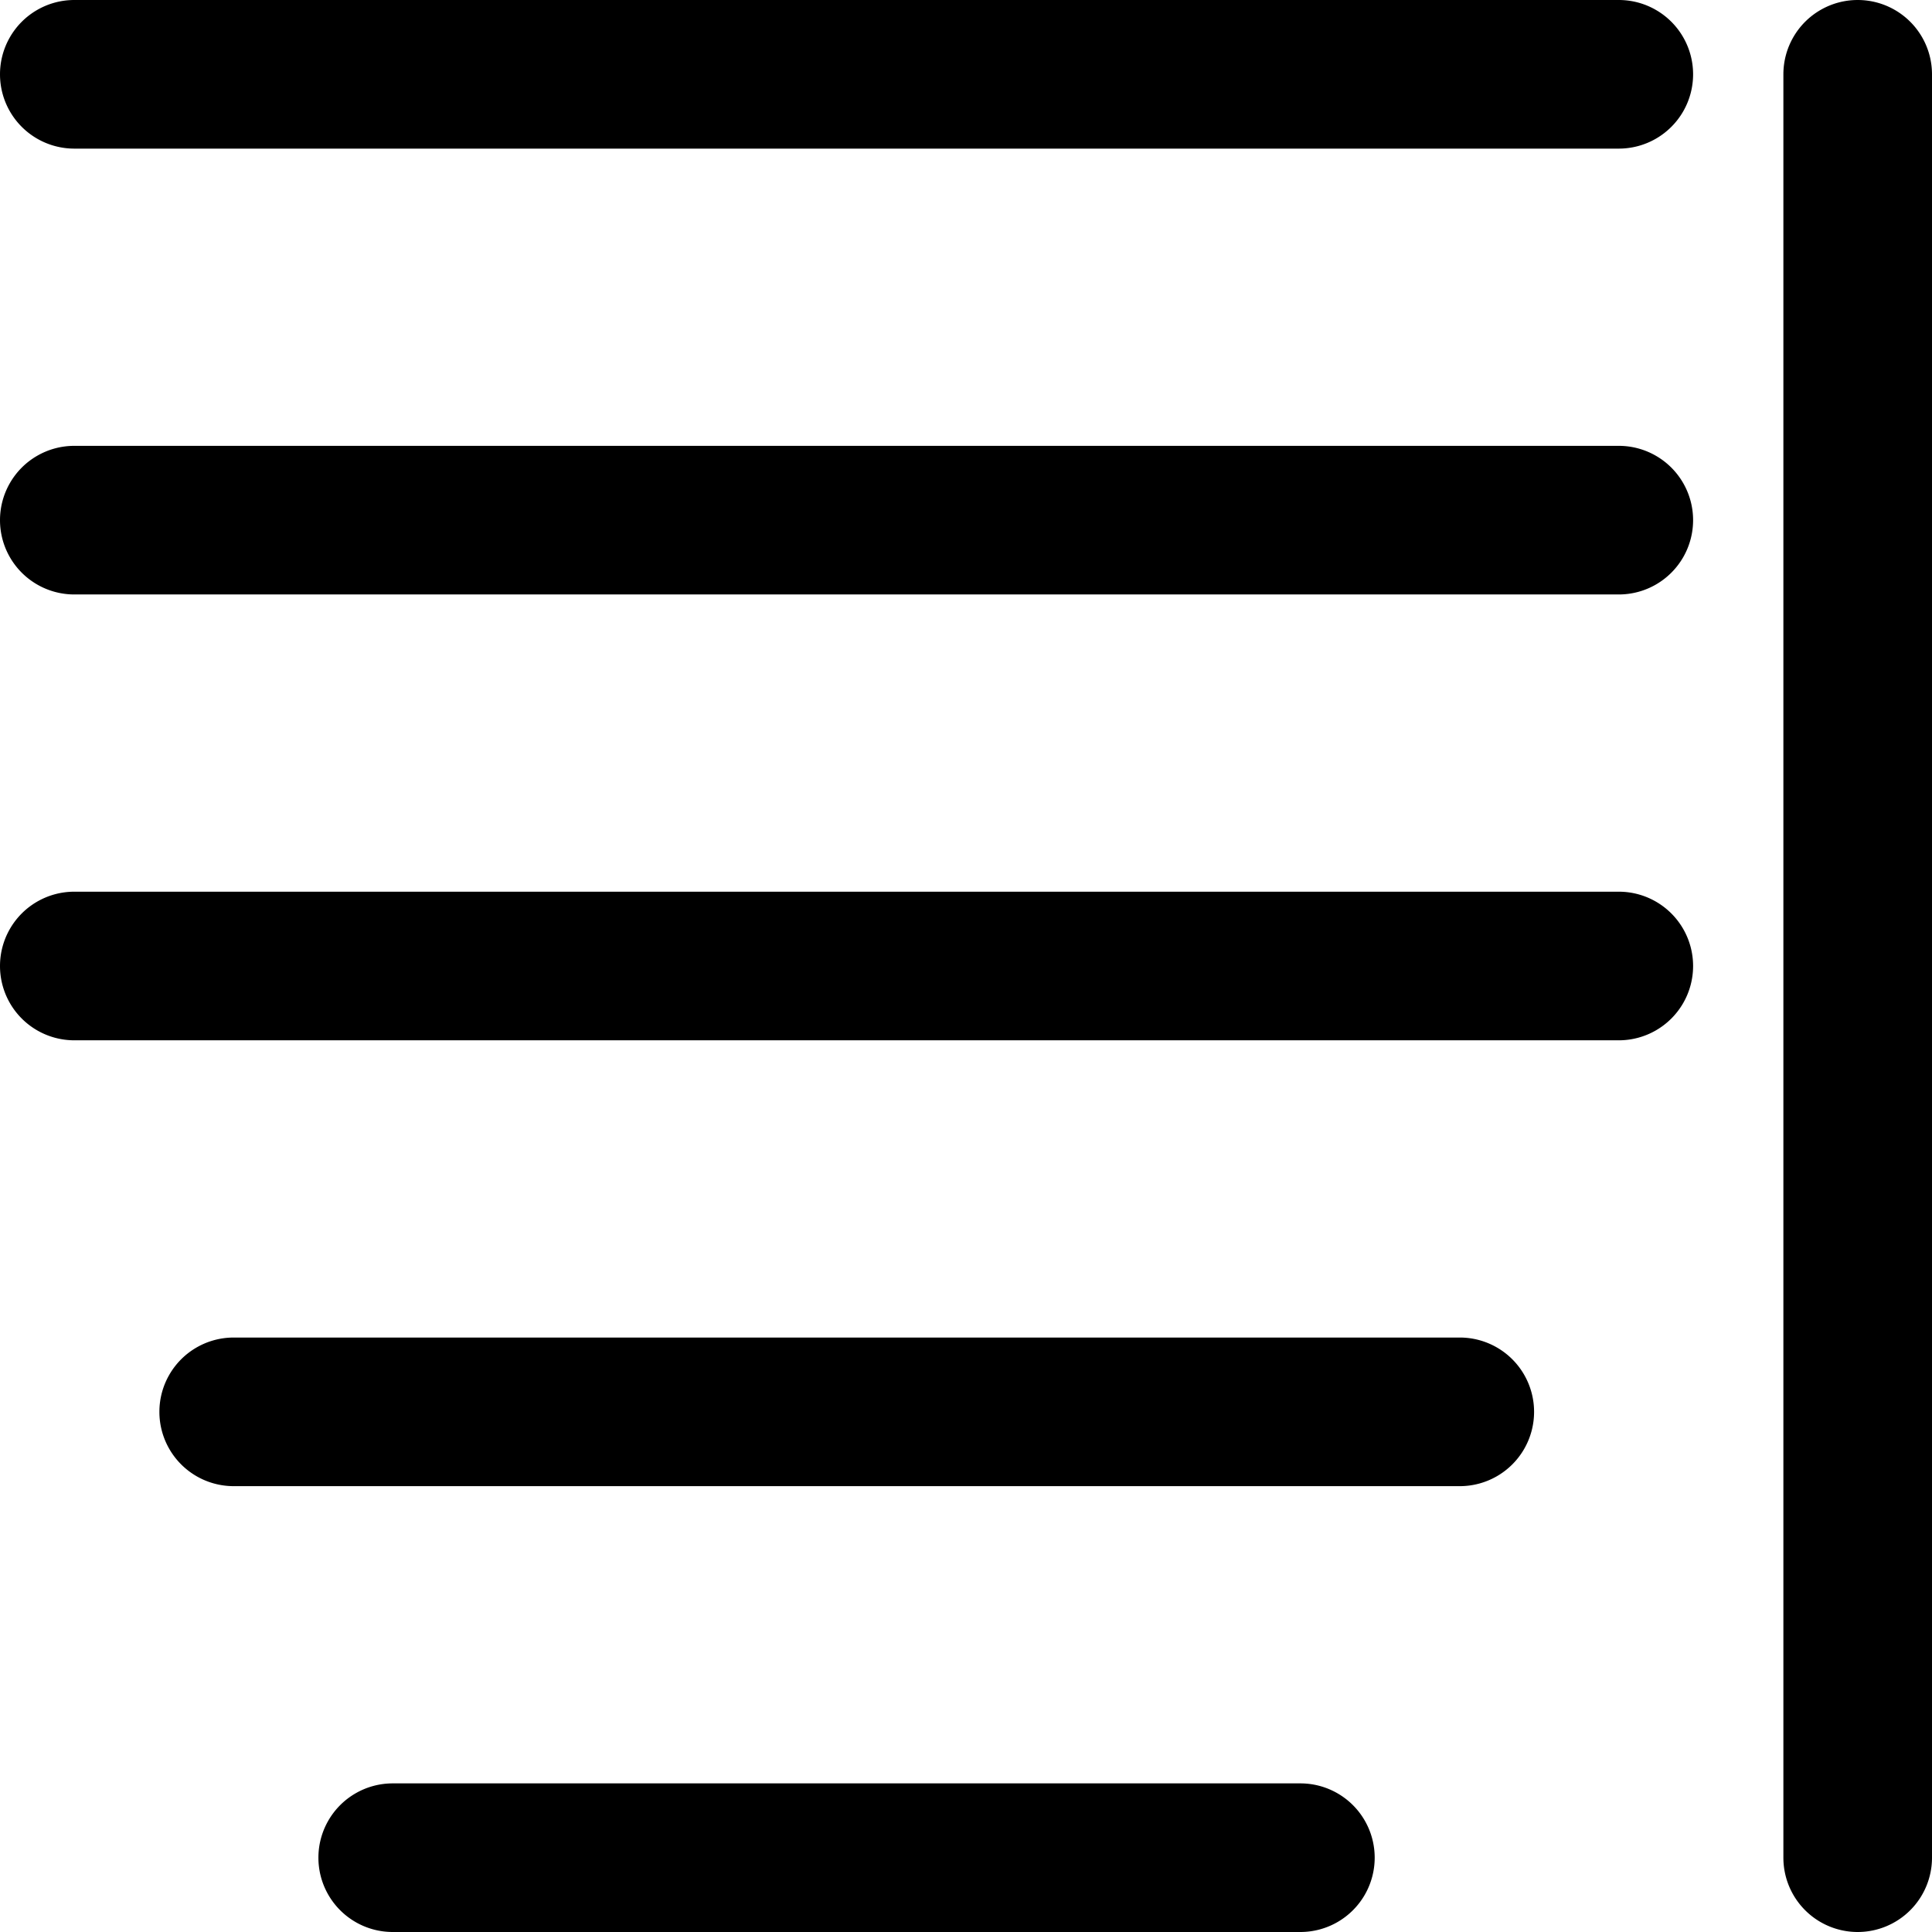 <?xml version="1.0" ?><!-- Скачано с сайта svg4.ru / Downloaded from svg4.ru -->
<svg fill="#000000" width="800px" height="800px" viewBox="0 0 52 52" data-name="Layer 1" id="Layer_1" xmlns="http://www.w3.org/2000/svg"><path d="M43.57,4H2A2,2,0,0,1,2,0H43.57a2,2,0,0,1,0,4Z"/><path d="M43.57,16H2a2,2,0,0,1,0-4H43.57a2,2,0,0,1,0,4Z"/><path d="M43.57,28H2a2,2,0,0,1,0-4H43.57a2,2,0,0,1,0,4Z"/><path d="M39.29,40h-33a2,2,0,1,1,0-4h33a2,2,0,0,1,0,4Z"/><path d="M35,52H10.57a2,2,0,0,1,0-4H35a2,2,0,0,1,0,4Z"/><path d="M50,52a2,2,0,0,1-2-2V2a2,2,0,0,1,4,0V50A2,2,0,0,1,50,52Z"/></svg>